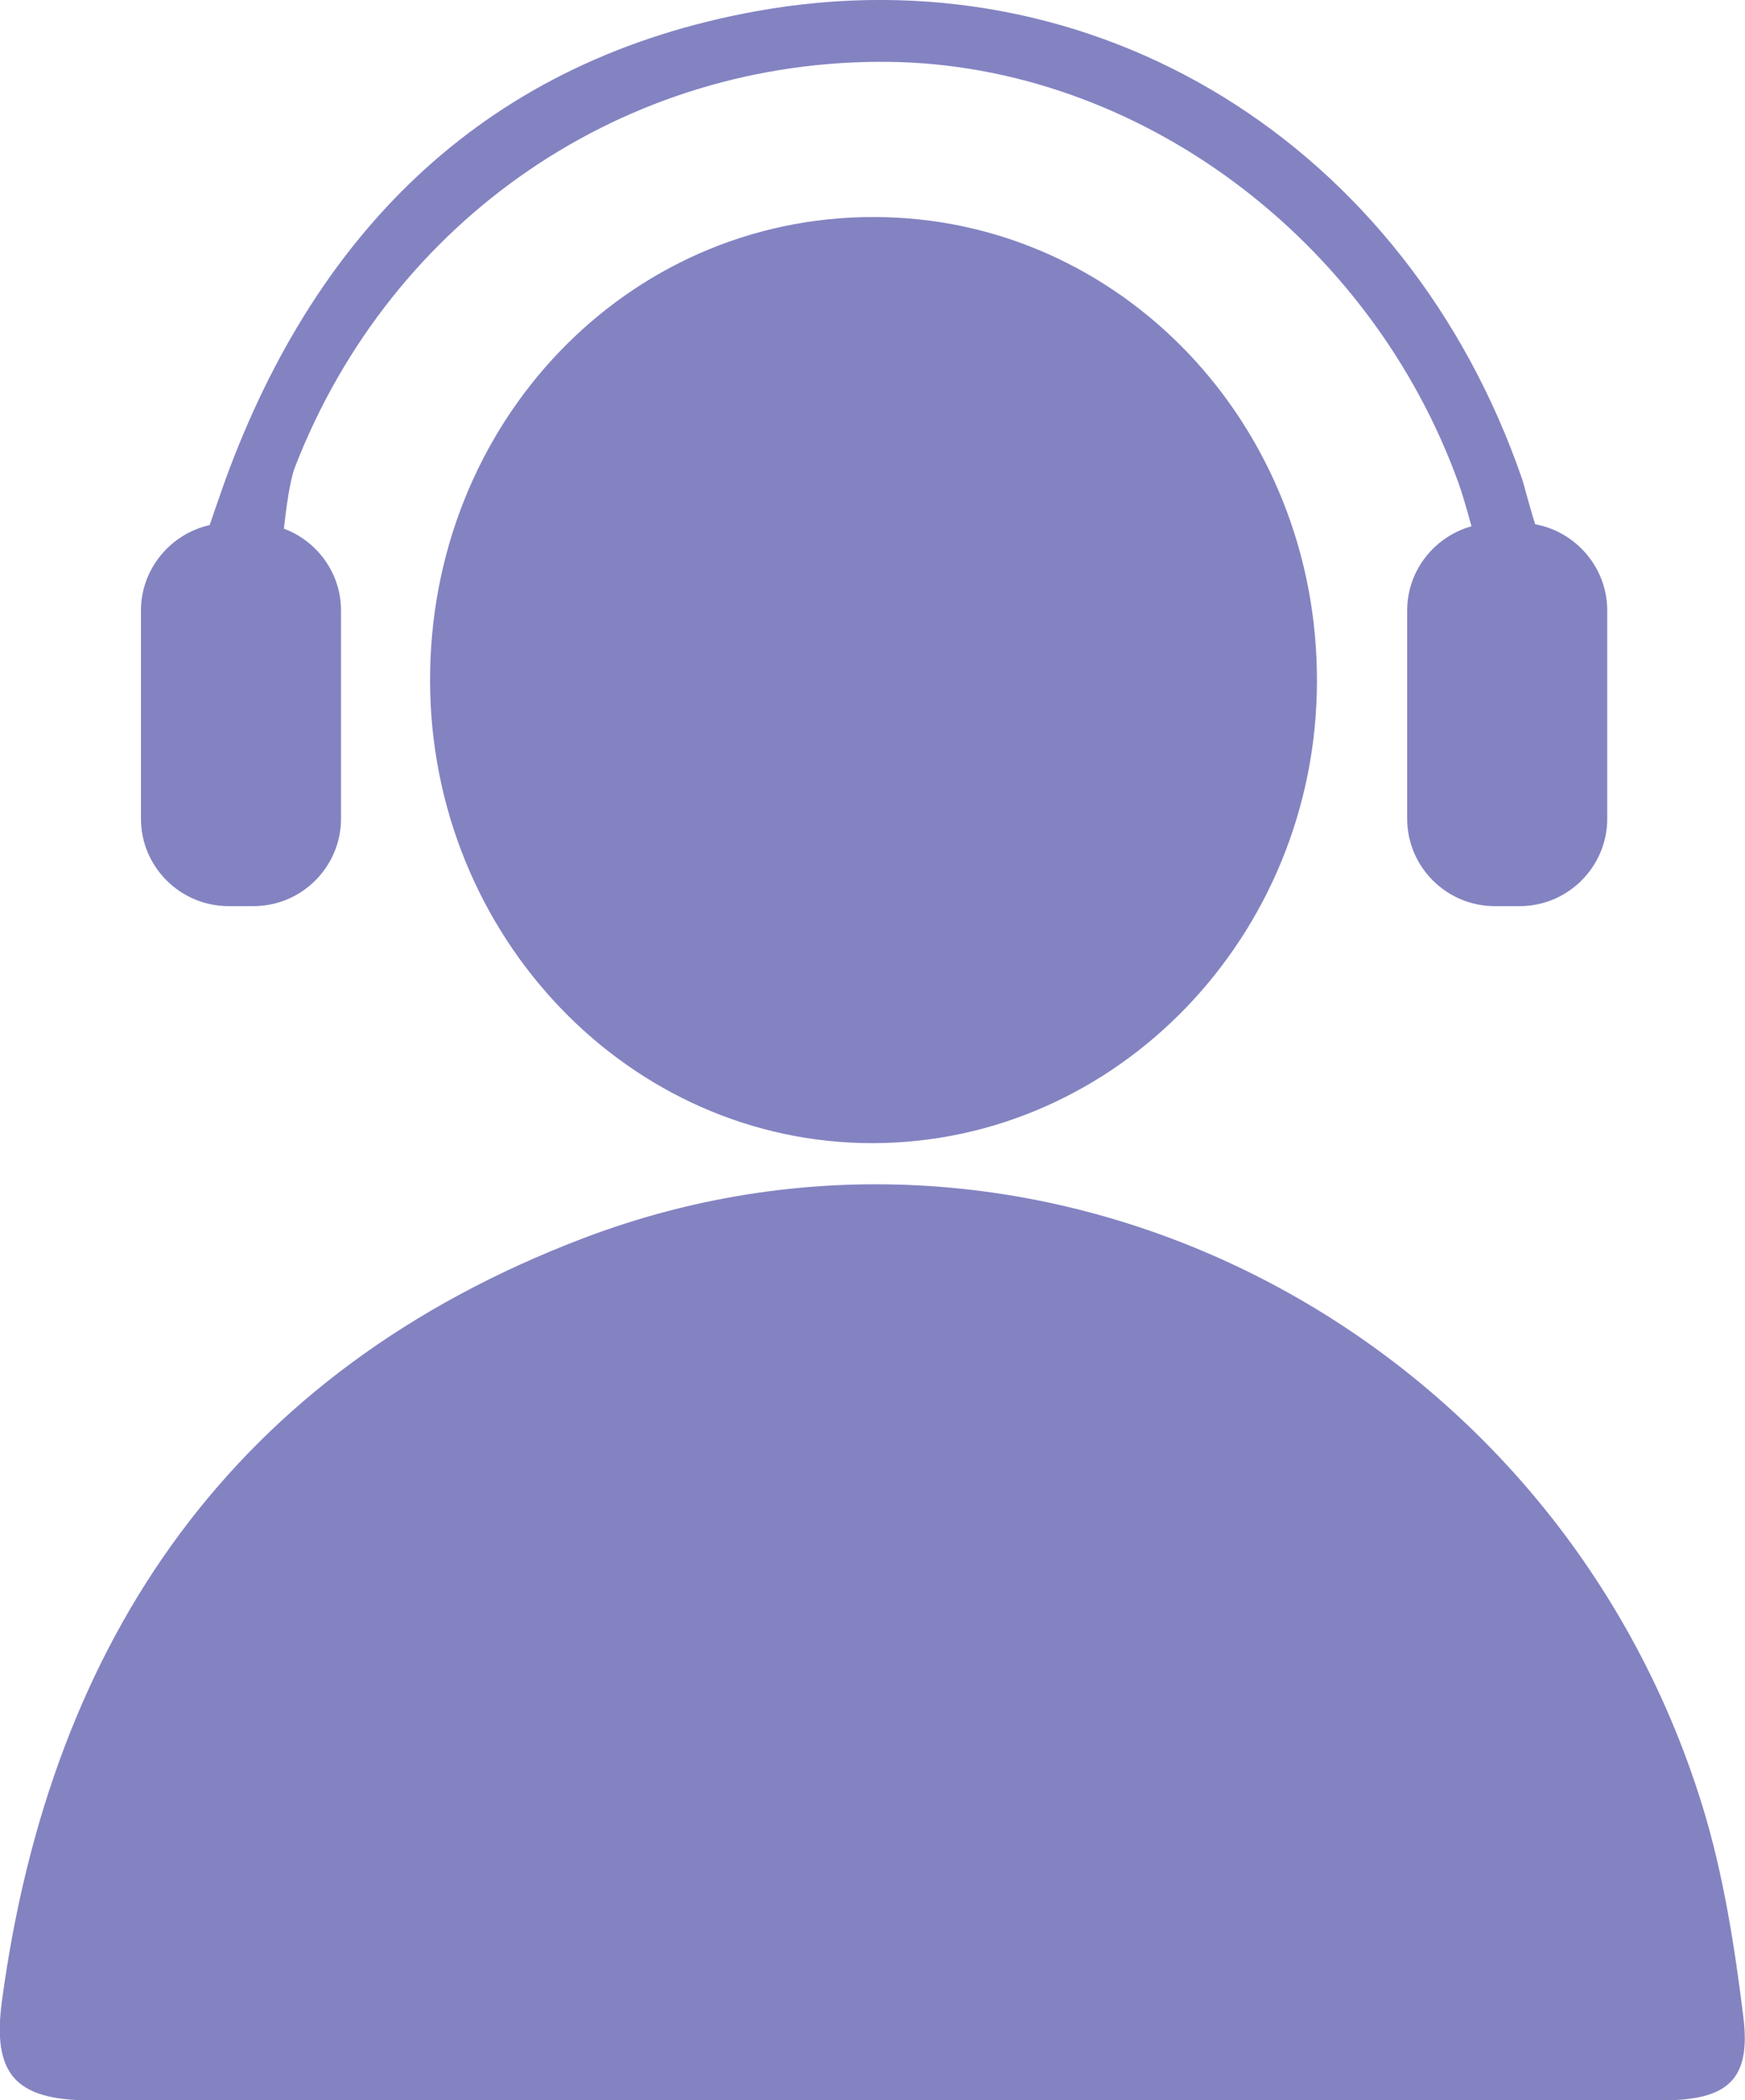 <svg width="59" height="71" viewBox="0 0 59 71" fill="none" xmlns="http://www.w3.org/2000/svg">
<g clip-path="url(#clip0_125_10)">
<path d="M29.405 71C20.616 71 11.841 71 3.051 71C0.513 71 -0.27 70.11 0.067 67.628C1.728 55.327 7.966 46.344 19.698 41.866C35.184 35.959 52.56 44.861 57.555 61.032C58.271 63.352 58.649 65.794 58.946 68.195C59.203 70.299 58.419 70.987 56.259 71C47.308 71 38.357 71 29.405 71Z" fill="#8383C2"/>
<path d="M29.541 7.337C37.871 7.337 44.567 14.365 44.527 23.064C44.5 31.629 37.763 38.629 29.514 38.643C21.291 38.656 14.568 31.656 14.541 23.037C14.514 14.311 21.183 7.324 29.541 7.337Z" fill="#8383C2"/>
<path d="M51.912 17.736C51.723 17.17 51.52 16.347 51.466 16.199C47.578 4.923 37.061 -1.699 25.571 0.378C16.539 2.01 10.747 7.675 7.628 16.199C7.507 16.536 7.237 17.318 7.088 17.75C5.765 18.047 4.766 19.234 4.766 20.636V27.677C4.766 29.309 6.102 30.631 7.723 30.631H8.573C10.207 30.631 11.53 29.296 11.53 27.677V20.636C11.53 19.369 10.72 18.29 9.599 17.871C9.667 17.238 9.802 16.212 9.977 15.781C13.245 7.364 21.156 1.983 30.067 2.091C38.451 2.199 46.336 8.052 49.32 16.347C49.401 16.563 49.617 17.278 49.752 17.791C48.496 18.141 47.578 19.288 47.578 20.636V27.677C47.578 29.309 48.915 30.631 50.535 30.631H51.385C53.019 30.631 54.342 29.296 54.342 27.677V20.636C54.342 19.193 53.289 17.979 51.912 17.723V17.736Z" fill="#8383C2"/>
</g>
<defs>
<clipPath id="clip0_125_10">
<rect width="59" height="71" fill="white"/>
</clipPath>
</defs>
</svg>
